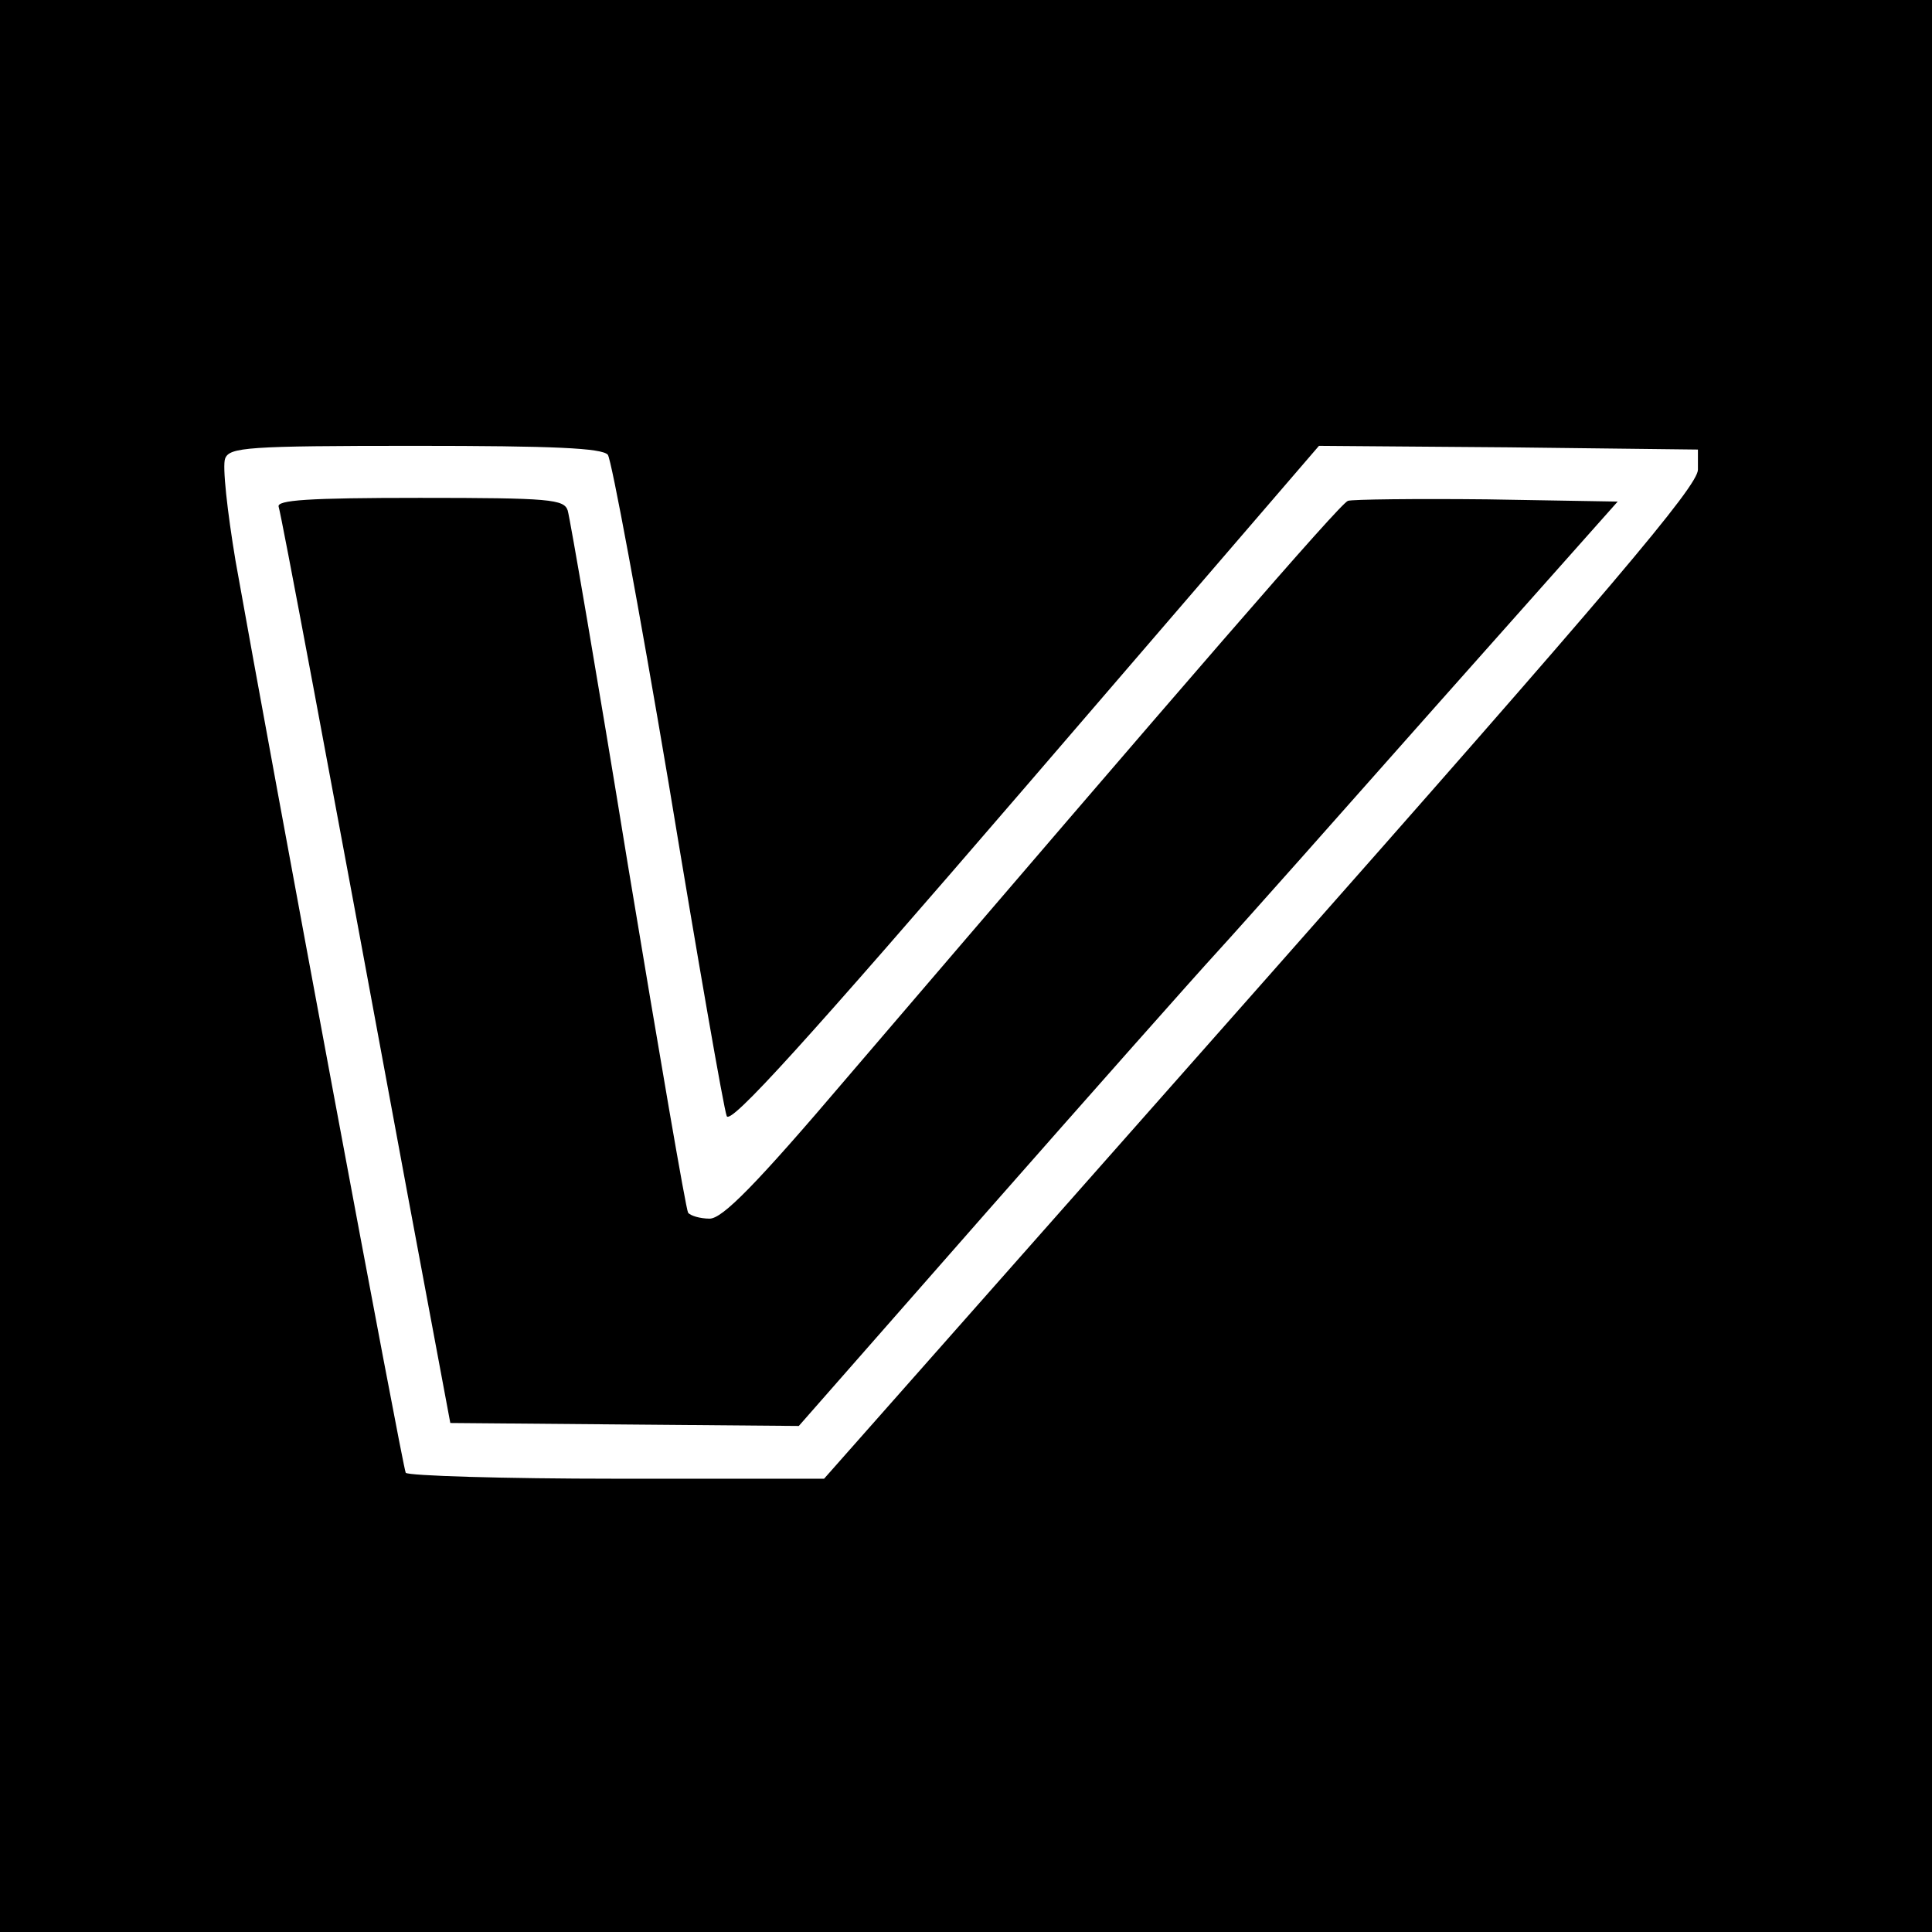 <?xml version="1.0" standalone="no"?>
<!DOCTYPE svg PUBLIC "-//W3C//DTD SVG 20010904//EN"
 "http://www.w3.org/TR/2001/REC-SVG-20010904/DTD/svg10.dtd">
<svg version="1.0" xmlns="http://www.w3.org/2000/svg"
 width="260pt" height="260pt" viewBox="0 0 260 260"
 preserveAspectRatio="xMidYMid meet">
<g transform="translate(0,260) scale(0.1,-0.1)"
fill="#000000" stroke="none">
<path d="M0 1300 l0 -1300 1300 0 1300 0 0 1300 0 1300 -1300 0 -1300 0 0
-1300z m818 688 c5 -7 42 -206 82 -443 39 -236 74 -437 78 -447 5 -12 104 97
402 443 l395 459 255 -2 255 -3 0 -27 c0 -22 -115 -158 -588 -693 l-588 -665
-279 0 c-153 0 -281 4 -284 8 -4 7 -179 946 -229 1227 -11 66 -18 128 -14 138
6 15 29 17 255 17 188 0 252 -3 260 -12z"/>
<path d="M375 1918 c4 -13 62 -322 174 -928 l57 -305 234 -2 235 -2 252 287
c139 158 279 316 312 352 33 36 167 187 298 335 l240 270 -176 3 c-96 1 -181
0 -187 -2 -11 -4 -215 -240 -673 -775 -125 -147 -169 -191 -186 -191 -13 0
-26 4 -29 8 -3 5 -39 215 -81 468 -41 252 -78 467 -81 477 -5 15 -23 17 -199
17 -151 0 -193 -3 -190 -12z"/>
</g>
</svg>

